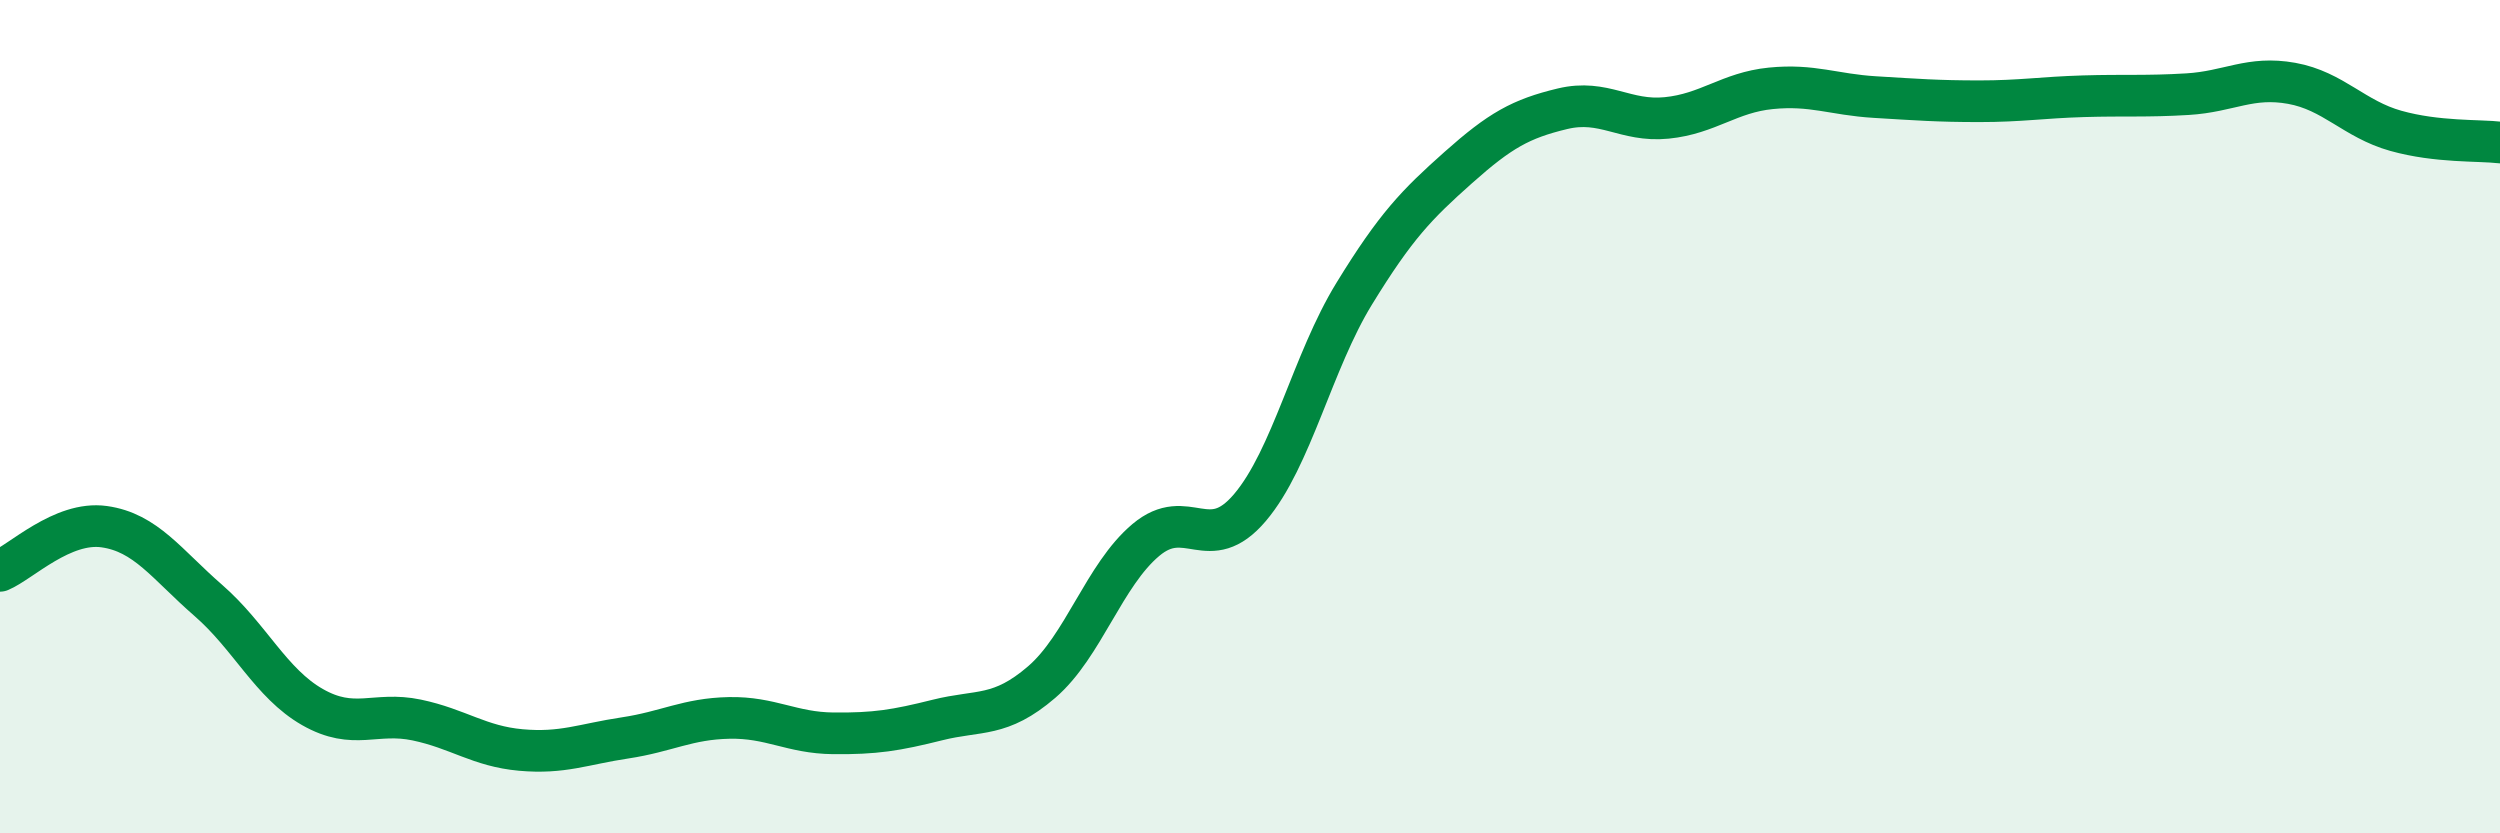 
    <svg width="60" height="20" viewBox="0 0 60 20" xmlns="http://www.w3.org/2000/svg">
      <path
        d="M 0,13.7 C 0.5,13.49 1.5,12.5 2.5,12.64 C 3.5,12.78 4,13.54 5,14.41 C 6,15.28 6.5,16.4 7.5,16.97 C 8.5,17.54 9,17.07 10,17.28 C 11,17.49 11.5,17.91 12.5,18 C 13.5,18.09 14,17.86 15,17.71 C 16,17.56 16.5,17.25 17.5,17.23 C 18.5,17.21 19,17.59 20,17.6 C 21,17.61 21.5,17.53 22.5,17.28 C 23.5,17.03 24,17.23 25,16.37 C 26,15.51 26.5,13.8 27.5,12.96 C 28.5,12.12 29,13.36 30,12.18 C 31,11 31.5,8.68 32.5,7.05 C 33.5,5.42 34,4.91 35,4.02 C 36,3.13 36.5,2.85 37.5,2.61 C 38.5,2.37 39,2.93 40,2.83 C 41,2.73 41.5,2.22 42.5,2.12 C 43.5,2.02 44,2.27 45,2.33 C 46,2.39 46.5,2.43 47.5,2.43 C 48.5,2.43 49,2.34 50,2.31 C 51,2.28 51.5,2.32 52.5,2.26 C 53.5,2.2 54,1.82 55,2 C 56,2.18 56.5,2.86 57.5,3.14 C 58.5,3.42 59.5,3.36 60,3.42L60 20L0 20Z"
        fill="#008740"
        opacity="0.1"
        stroke-linecap="round"
        stroke-linejoin="round"
      />
      <path
        d="M 0,13.7 C 0.5,13.49 1.5,12.5 2.5,12.64 C 3.5,12.78 4,13.54 5,14.41 C 6,15.28 6.5,16.4 7.5,16.97 C 8.5,17.54 9,17.07 10,17.28 C 11,17.49 11.5,17.91 12.5,18 C 13.5,18.09 14,17.86 15,17.71 C 16,17.56 16.5,17.25 17.5,17.23 C 18.5,17.21 19,17.59 20,17.6 C 21,17.61 21.5,17.53 22.5,17.28 C 23.5,17.03 24,17.23 25,16.37 C 26,15.51 26.5,13.8 27.5,12.96 C 28.5,12.12 29,13.36 30,12.18 C 31,11 31.5,8.68 32.5,7.05 C 33.5,5.42 34,4.91 35,4.02 C 36,3.13 36.5,2.85 37.5,2.61 C 38.5,2.37 39,2.93 40,2.83 C 41,2.73 41.5,2.22 42.5,2.12 C 43.5,2.02 44,2.27 45,2.33 C 46,2.39 46.5,2.43 47.5,2.43 C 48.5,2.43 49,2.34 50,2.31 C 51,2.28 51.5,2.32 52.5,2.26 C 53.5,2.2 54,1.82 55,2 C 56,2.18 56.5,2.86 57.5,3.14 C 58.5,3.42 59.5,3.36 60,3.42"
        stroke="#008740"
        stroke-width="1"
        fill="none"
        stroke-linecap="round"
        stroke-linejoin="round"
      />
    </svg>
  